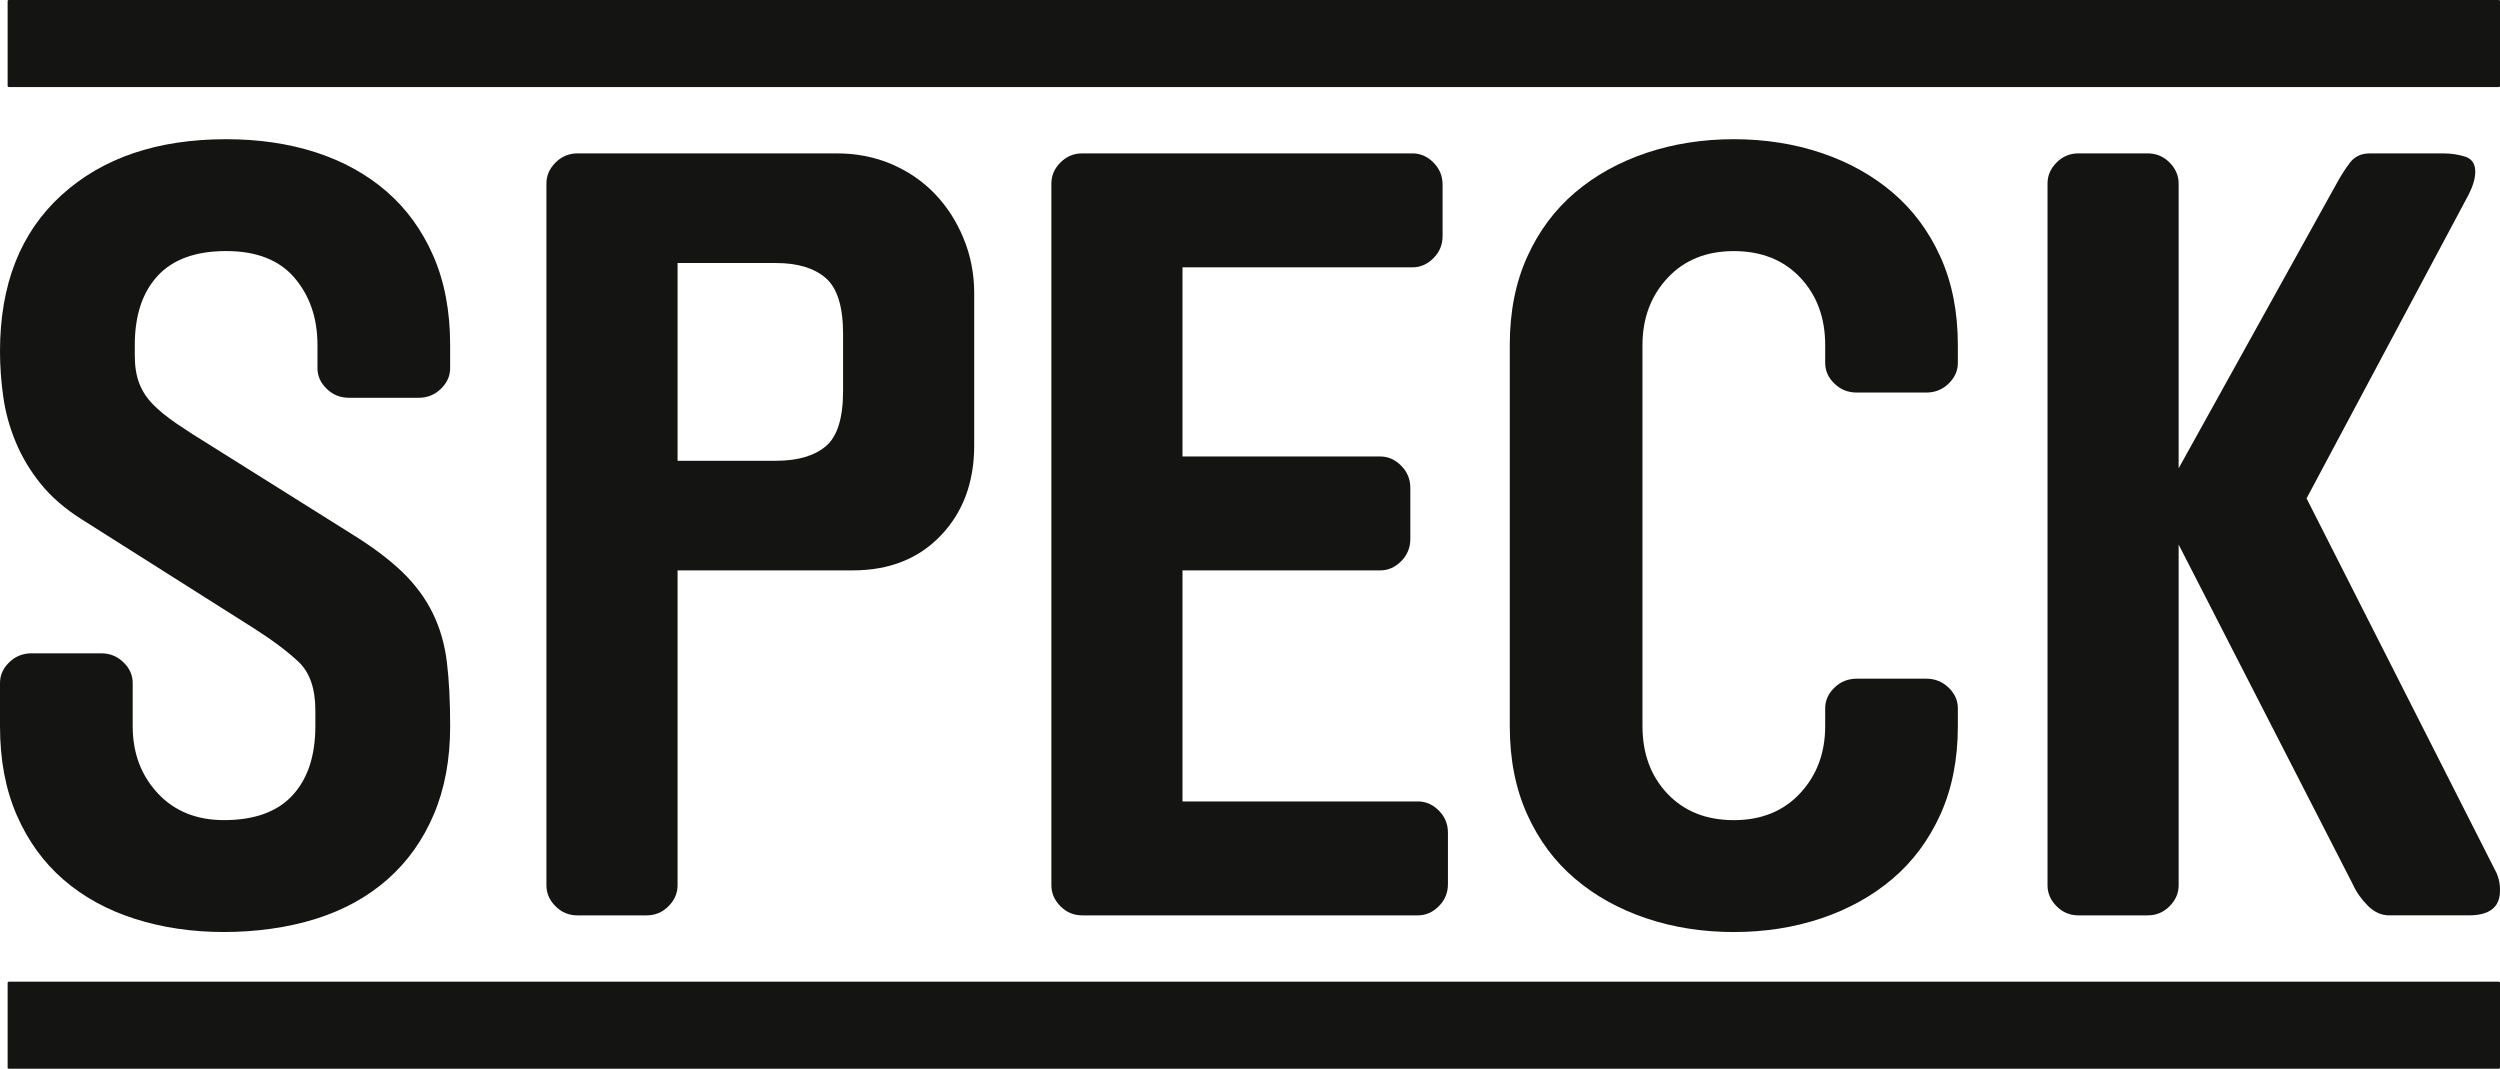 <?xml version="1.0" encoding="UTF-8"?><svg id="Ebene_1" xmlns="http://www.w3.org/2000/svg" viewBox="0 0 1200 512.99"><defs><style>.cls-1{fill:#141413;}</style></defs><path class="cls-1" d="M185.56,91.9c-9.58-8.27-20.88-14.52-33.93-18.75-13.05-4.22-27.4-6.33-43.06-6.33-33.06,0-59.42,8.96-79.08,26.86C9.83,111.59,0,136.58,0,168.67c0,7.1.52,14.36,1.57,21.79,1.04,7.43,3.04,14.7,6,21.79,2.95,7.1,6.95,13.77,12,20.02,5.04,6.25,11.57,11.91,19.58,16.97l82.47,52.2c9.05,5.75,16.26,11.15,21.66,16.21,5.39,5.07,8.09,12.84,8.09,23.31v7.6c0,14.19-3.65,25.26-10.96,33.19-7.31,7.94-18.27,11.91-32.88,11.91-13.23,0-23.84-4.31-31.84-12.92-8.01-8.62-12-19.34-12-32.18v-20.78c0-3.72-1.48-7.01-4.44-9.88-2.96-2.87-6.53-4.31-10.7-4.31H15.14c-4.18,0-7.75,1.44-10.7,4.31-2.96,2.87-4.44,6.17-4.44,9.88v20.78c0,16.22,2.69,30.49,8.09,42.82,5.39,12.34,12.87,22.64,22.44,30.91,9.57,8.28,20.96,14.53,34.19,18.75,13.22,4.22,27.48,6.33,42.8,6.33s30.7-2.11,44.1-6.33c13.39-4.22,24.88-10.56,34.45-19.01,9.57-8.44,16.96-18.83,22.18-31.17,5.22-12.33,7.83-26.43,7.83-42.31,0-11.82-.52-22.05-1.57-30.66-1.04-8.62-3.31-16.47-6.79-23.57-3.48-7.09-8.27-13.59-14.35-19.51-6.09-5.91-14.01-11.91-23.75-17.99l-67.85-42.57c-6.61-4.05-12.27-7.68-16.97-10.89-4.7-3.21-8.53-6.33-11.48-9.37-2.96-3.04-5.14-6.41-6.53-10.13-1.4-3.72-2.09-8.11-2.09-13.18v-5.07c0-14.19,3.65-25.25,10.96-33.19,7.31-7.93,18.27-11.91,32.89-11.91s25.58,4.31,32.88,12.92c7.31,8.62,10.96,19.34,10.96,32.18v11.15c0,3.72,1.48,7.01,4.44,9.88,2.95,2.87,6.52,4.3,10.7,4.3h33.4c4.18,0,7.74-1.43,10.7-4.3,2.95-2.87,4.44-6.16,4.44-9.88v-11.15c0-16.22-2.7-30.48-8.09-42.82-5.4-12.33-12.88-22.63-22.44-30.91Z"/><path class="cls-1" d="M680.57,384.7h-112.97v-110.91h94.92c3.78,0,7.13-1.48,10.06-4.42,2.92-2.95,4.38-6.51,4.38-10.68v-24.47c0-4.17-1.46-7.73-4.38-10.68-2.93-2.95-6.28-4.43-10.06-4.43h-94.92v-90.79h110.39c3.78,0,7.13-1.46,10.06-4.39s4.39-6.45,4.39-10.58v-24.76c0-4.13-1.47-7.65-4.39-10.58-2.93-2.92-6.28-4.39-10.06-4.39h-158.49c-4.09,0-7.6,1.47-10.5,4.39-2.89,2.92-4.34,6.28-4.34,10.06v336.86c0,3.79,1.45,7.14,4.34,10.06,2.9,2.93,6.41,4.39,10.5,4.39h161.07c3.78,0,7.13-1.46,10.06-4.39,2.92-2.91,4.38-6.45,4.38-10.58v-24.76c0-4.13-1.46-7.65-4.38-10.58-2.93-2.92-6.28-4.39-10.06-4.39Z"/><path class="cls-1" d="M908.45,92.41c-9.75-8.28-21.14-14.61-34.2-19-13.05-4.39-27.06-6.59-42.02-6.59s-28.97,2.2-42.02,6.59c-13.05,4.4-24.45,10.73-34.2,19-9.74,8.28-17.41,18.59-22.97,30.91-5.58,12.34-8.35,26.44-8.35,42.31v182.94c0,15.88,2.78,29.98,8.35,42.31,5.56,12.34,13.22,22.64,22.97,30.91,9.74,8.28,21.14,14.61,34.2,19,13.05,4.39,27.05,6.59,42.02,6.59s28.97-2.2,42.02-6.59c13.05-4.39,24.45-10.72,34.2-19,9.73-8.28,17.4-18.58,22.97-30.91,5.57-12.33,8.35-26.43,8.35-42.31v-8.62c0-3.71-1.48-7.01-4.43-9.88-2.96-2.86-6.52-4.3-10.7-4.3h-33.41c-4.18,0-7.75,1.44-10.71,4.3-2.96,2.88-4.43,6.17-4.43,9.88v8.62c0,12.84-4.01,23.56-12.01,32.18-8.01,8.61-18.62,12.92-31.84,12.92s-23.84-4.22-31.84-12.67c-8.01-8.44-12.01-19.26-12.01-32.43v-182.94c0-12.84,4-23.56,12.01-32.18,8-8.61,18.61-12.92,31.84-12.92s23.83,4.23,31.84,12.67c8,8.45,12.01,19.26,12.01,32.43v8.62c0,3.72,1.47,7.01,4.43,9.88,2.95,2.87,6.53,4.3,10.71,4.3h33.41c4.18,0,7.74-1.43,10.7-4.3,2.95-2.87,4.43-6.16,4.43-9.88v-8.62c0-15.88-2.78-29.98-8.35-42.31-5.57-12.33-13.23-22.63-22.97-30.91Z"/><path class="cls-1" d="M1199.74,423.65c-.18-1.2-.6-2.66-1.29-4.39l-91.3-180.04,77.89-145.99c2.06-4.13,3.09-7.74,3.09-10.84,0-3.78-1.64-6.19-4.9-7.22-3.27-1.03-6.8-1.55-10.57-1.55h-35.08c-4.13,0-7.31,1.47-9.55,4.39-2.24,2.92-4.38,6.28-6.45,10.06l-75.83,136.71V88.07c0-3.78-1.46-7.14-4.36-10.06-2.9-2.92-6.39-4.39-10.48-4.39h-33.26c-4.09,0-7.6,1.47-10.5,4.39-2.89,2.92-4.34,6.28-4.34,10.06v336.86c0,3.79,1.45,7.14,4.34,10.06,2.9,2.93,6.41,4.39,10.5,4.39h33.26c4.09,0,7.58-1.46,10.48-4.39,2.9-2.91,4.36-6.27,4.36-10.06v-163.53l83.57,163.01c1.71,3.79,4.13,7.22,7.22,10.32,3.09,3.09,6.53,4.64,10.32,4.64h38.18c9.97,0,14.96-3.95,14.96-11.87,0-1.37-.09-2.66-.26-3.87Z"/><path class="cls-1" d="M448.67,92.97c-5.8-6.01-12.71-10.74-20.73-14.19-8.02-3.43-16.8-5.16-26.36-5.16h-124.33c-4.13,0-7.66,1.47-10.58,4.39-2.93,2.92-4.39,6.28-4.39,10.06v336.86c0,3.79,1.44,7.14,4.35,10.06,2.9,2.93,6.4,4.39,10.5,4.39h33.26c4.09,0,7.58-1.46,10.49-4.39,2.9-2.91,4.35-6.27,4.35-10.06v-151.15h84.09c17.54,0,31.64-5.59,42.3-16.76,10.64-11.16,15.97-25.5,15.99-43h0v-73.33c0-9.28-1.71-18.06-5.12-26.31-3.42-8.26-8.02-15.39-13.83-21.41ZM404.68,187.64c0,13.07-2.77,21.92-8.31,26.57-5.54,4.64-13.5,6.96-23.88,6.96h-47.25v-94.92h47.25c10.38,0,18.34,2.41,23.88,7.22,5.54,4.82,8.31,13.76,8.31,26.82v27.34Z"/><rect class="cls-1" x="3.66" y="0" width="1196.34" height="41.78" rx=".57" ry=".57"/><rect class="cls-1" x="3.66" y="471.21" width="1196.34" height="41.78" rx=".57" ry=".57"/></svg>